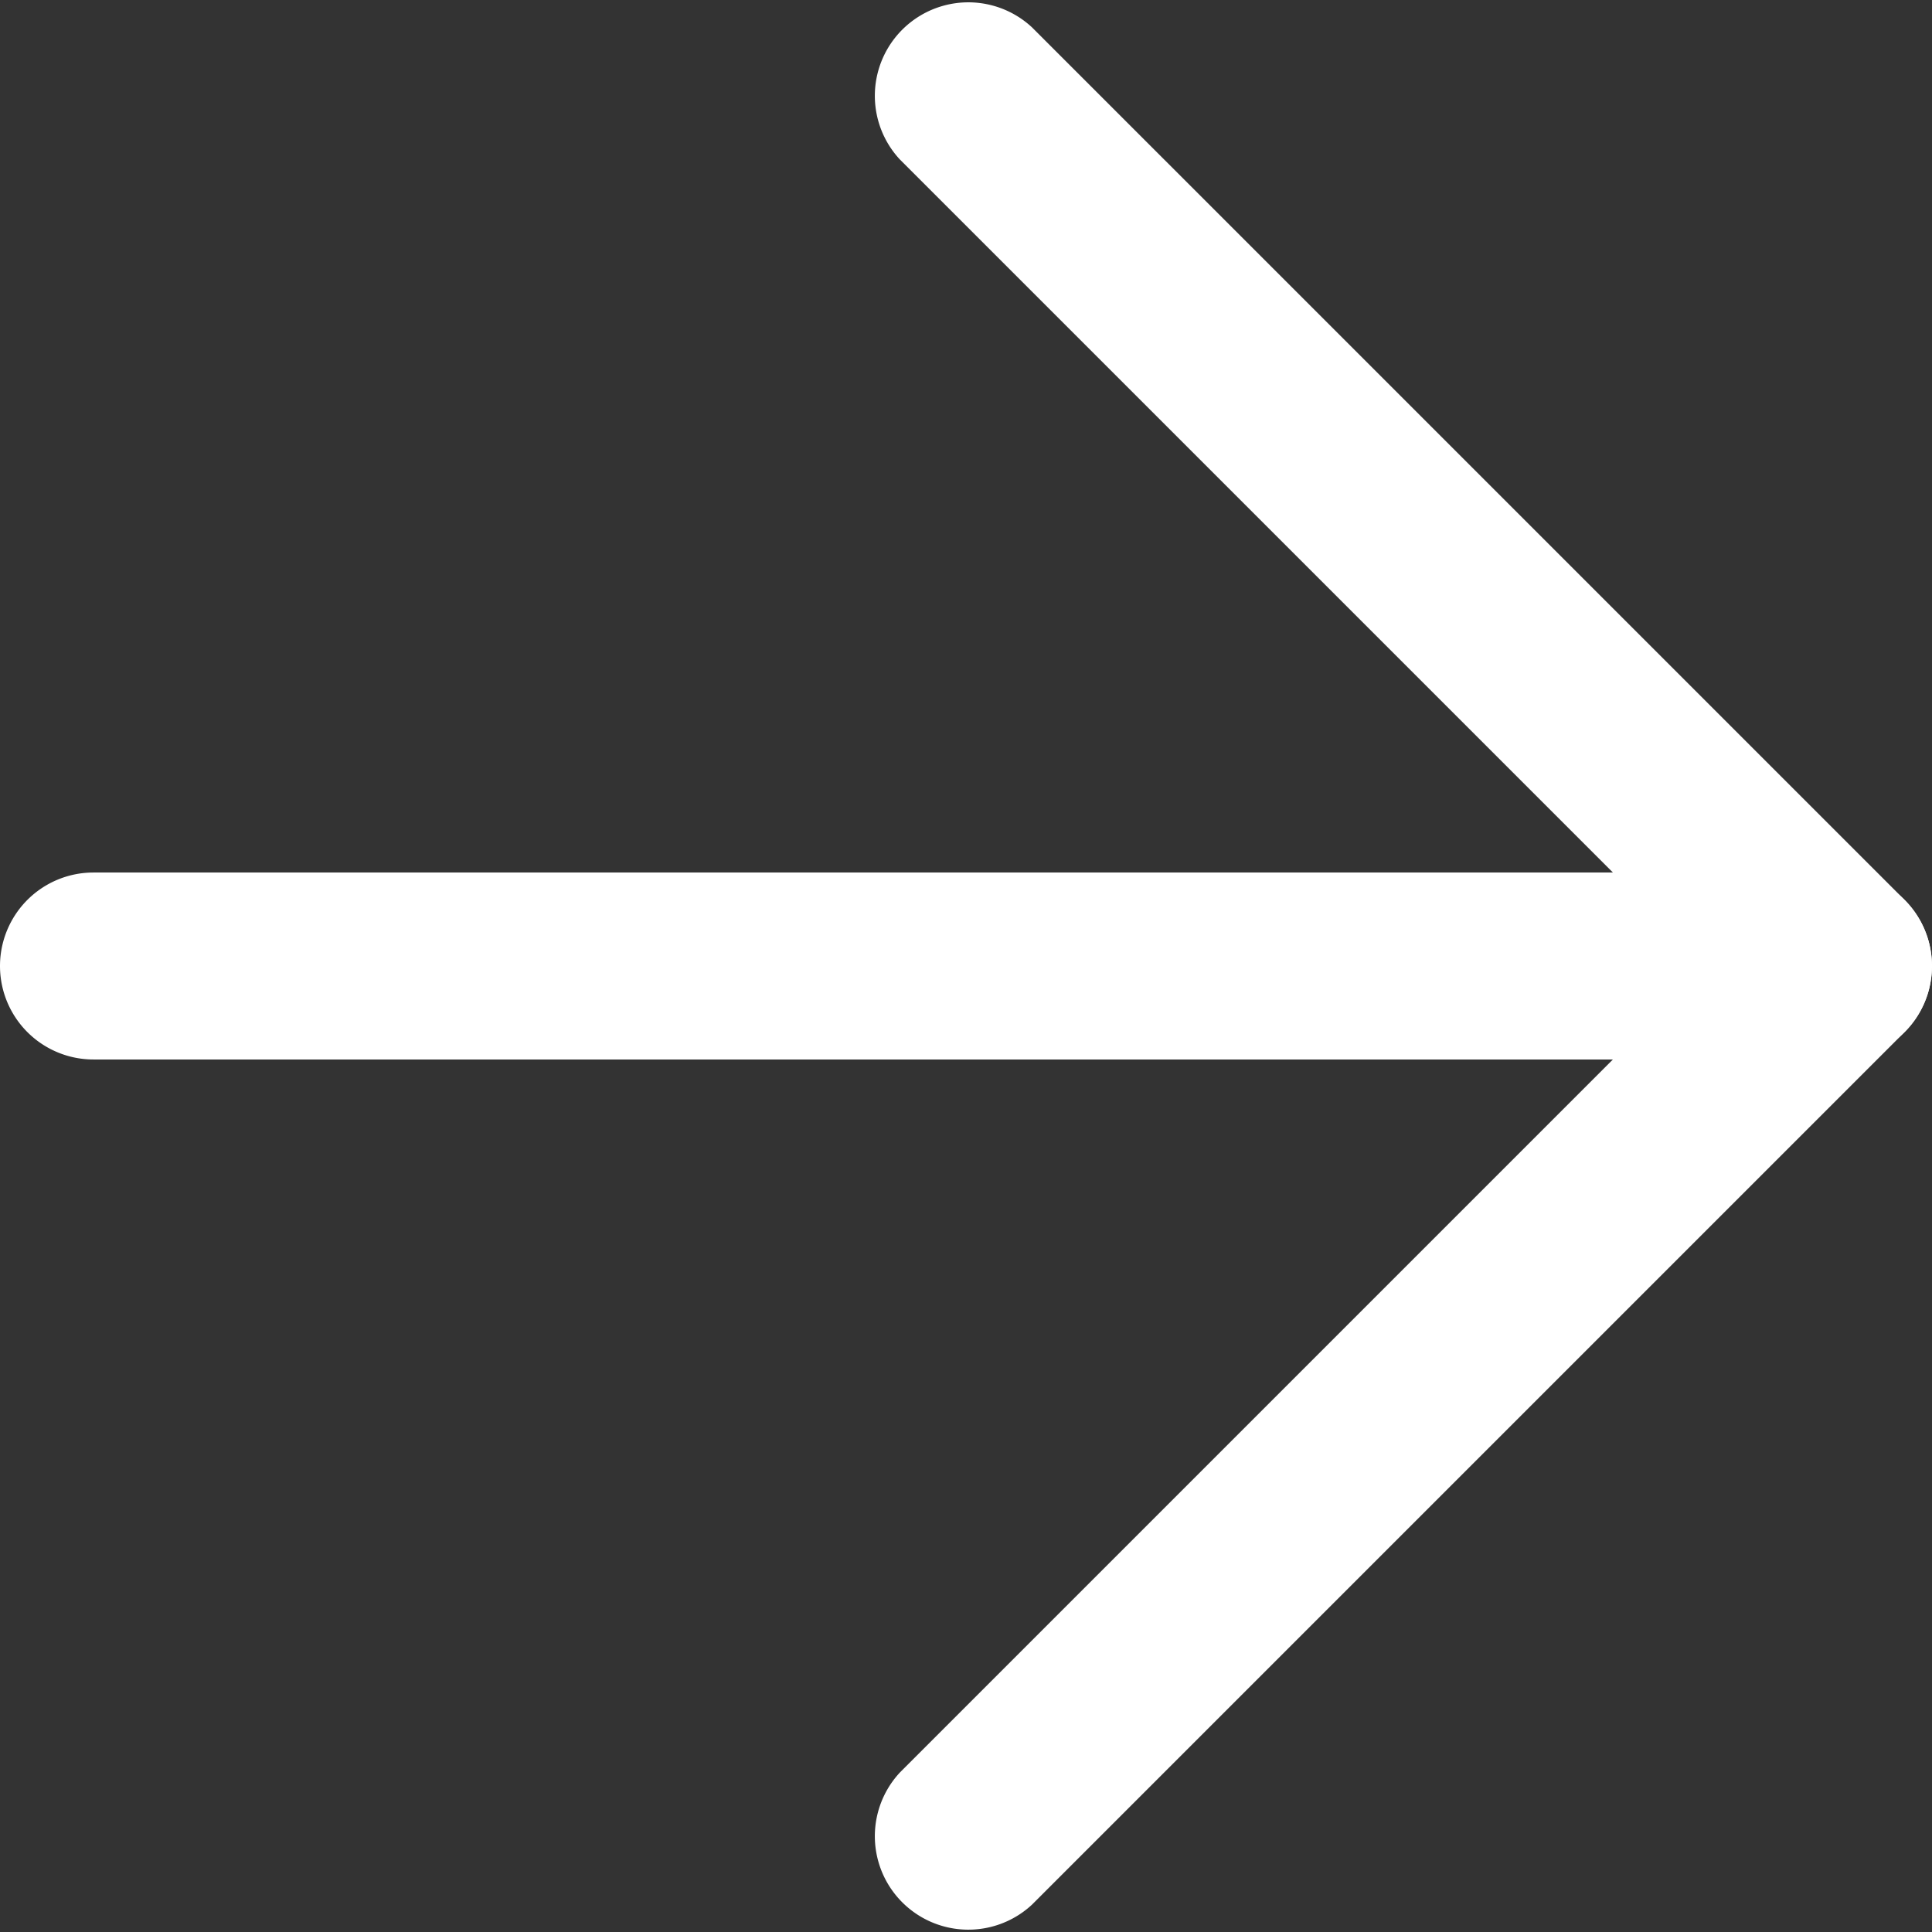 <svg xmlns="http://www.w3.org/2000/svg" viewBox="0 0 15.5 15.5"><rect x="0" y="0" width="15.5" height="15.5" fill="#333333" stroke="none"/><g id="Livello_2" data-name="Livello 2"><g id="Livello_1-2" data-name="Livello 1"><path d="M.75,8.5h14V7H.75Zm14,0a.75.75,0,0,0,0-1.5ZM.75,7a.75.75,0,0,0,0,1.5Z" style="fill:#fff"/><path d="M14.22,7.22l-7,7,1.06,1.06,7-7Zm-7-5.94,7,7,1.06-1.06-7-7Zm0,12.94a.75.75,0,0,0,1.06,1.06Zm7.53-6.47.53.53a.75.75,0,0,0,0-1.06ZM8.28.22A.75.75,0,0,0,7.22,1.28Z" style="fill:#fff"/></g></g></svg>